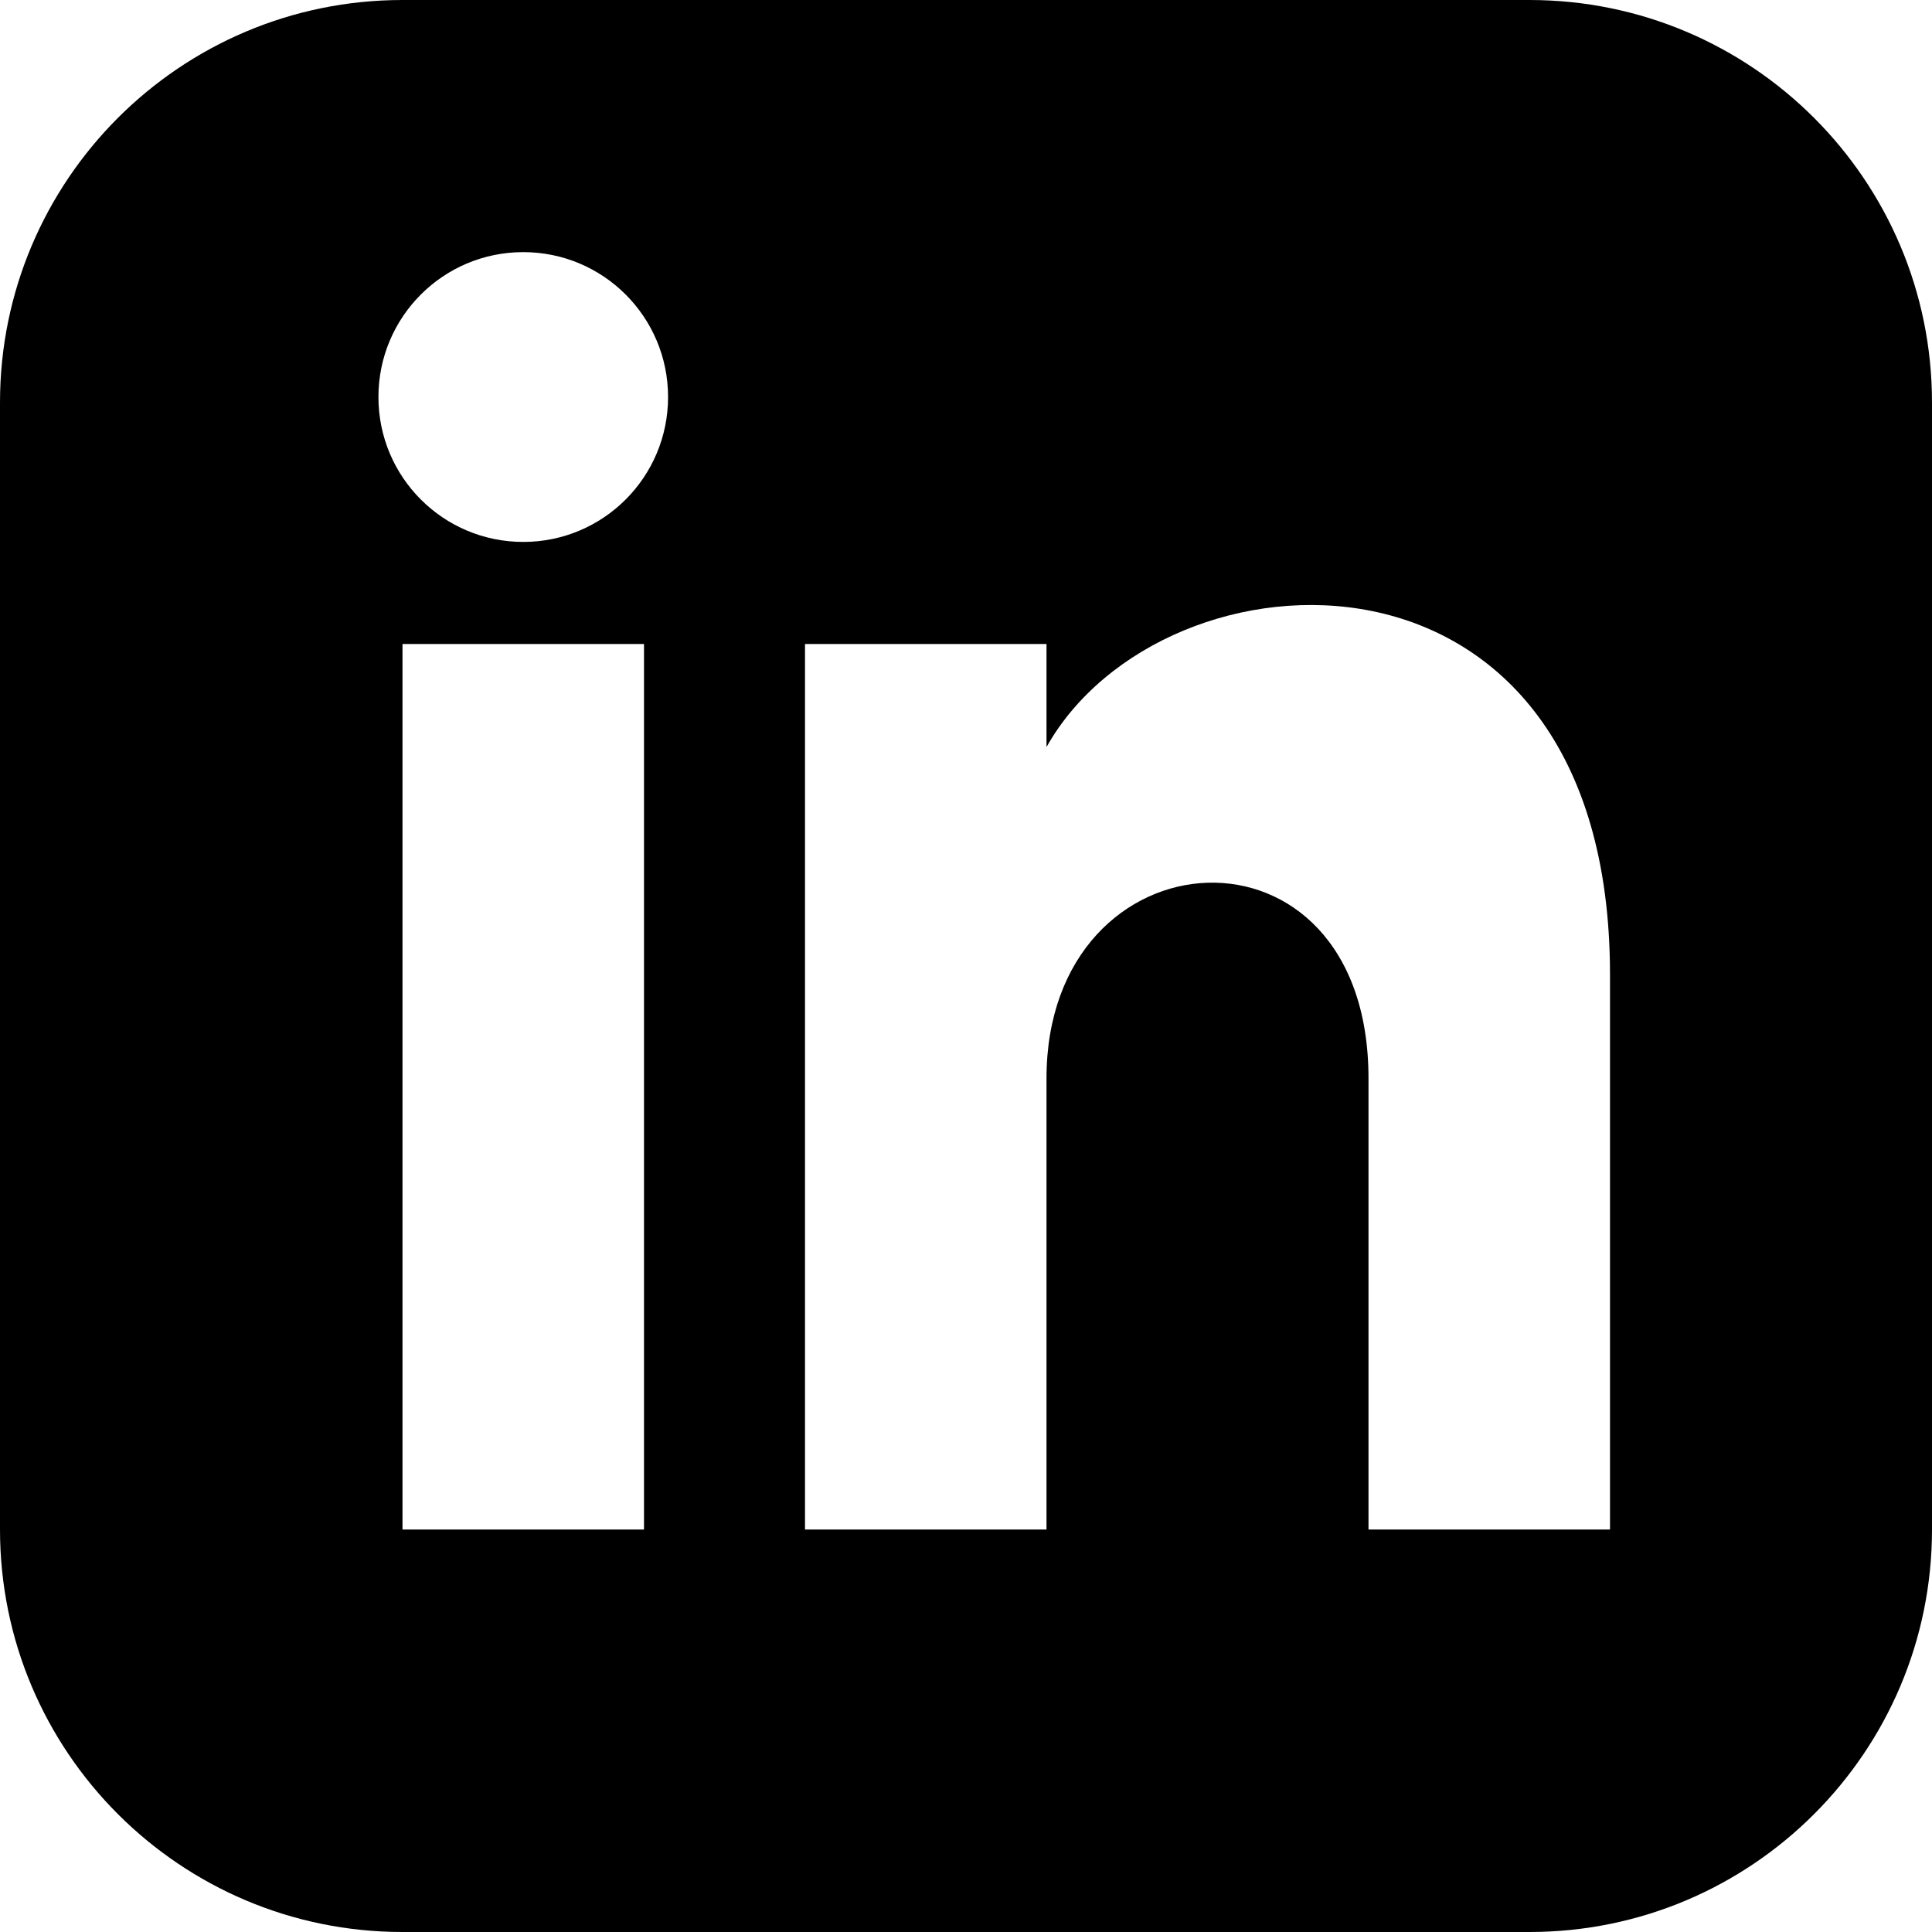 <svg width="20" height="20" viewBox="0 0 24 24" fill="none" xmlns="http://www.w3.org/2000/svg">
<path d="M19 0H5C2.239 0 0 2.239 0 5V19C0 21.761 2.239 24 5 24H19C21.761 24 24 21.761 24 19V5C24 2.239 21.761 0 19 0ZM8 19H5V8H8V19ZM6.5 6.732C5.506 6.732 4.701 5.927 4.701 4.932C4.701 3.937 5.506 3.132 6.5 3.132C7.494 3.132 8.299 3.937 8.299 4.932C8.299 5.927 7.494 6.732 6.5 6.732ZM20 19H17V13.396C17 10.028 13 10.283 13 13.396V19H10V8H13V9.28C14.452 6.696 20 6.418 20 12.106V19Z" fill="#000000"/>
</svg>